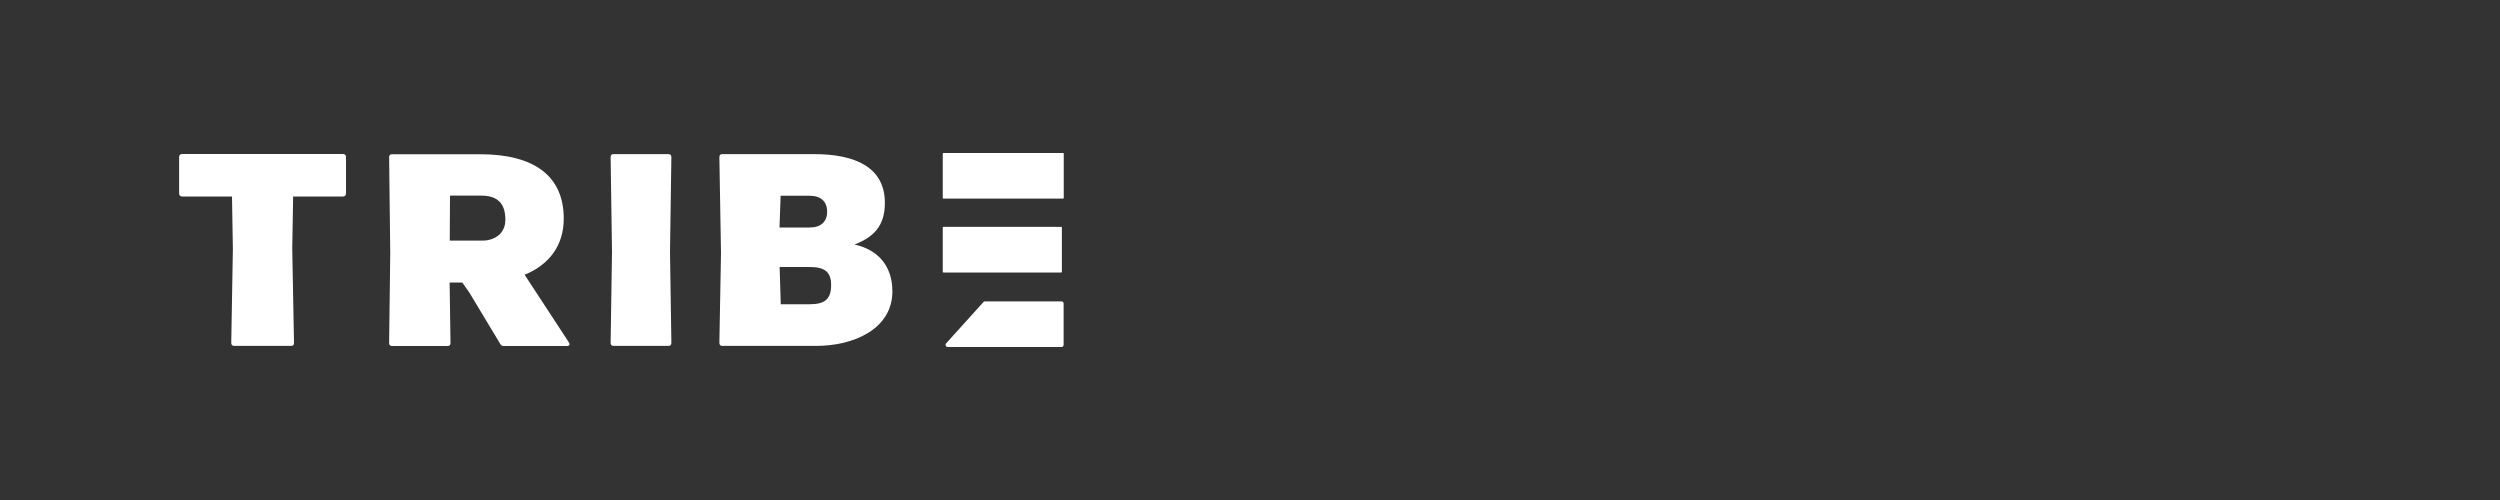 <?xml version="1.0" encoding="utf-8"?>
<!-- Generator: Adobe Illustrator 27.8.0, SVG Export Plug-In . SVG Version: 6.00 Build 0)  -->
<svg version="1.0" id="Layer_1" xmlns="http://www.w3.org/2000/svg" xmlns:xlink="http://www.w3.org/1999/xlink" x="0px" y="0px"
	 width="200px" height="40px" viewBox="0 0 200 40" enable-background="new 0 0 200 40" xml:space="preserve">
<rect x="0" y="0" width="200" height="40" fill="#333333" stroke="none"/>
<g>
	<g>
		<path fill="#FFFFFF" d="M85.05,15.89h-9.58c-0.03,0-0.05-0.02-0.05-0.05v-3.55c0-0.03,0.02-0.05,0.05-0.05h9.58
			c0.03,0,0.05,0.02,0.05,0.05v3.55C85.09,15.87,85.07,15.89,85.05,15.89z"/>
		<path fill="#FFFFFF" d="M84.9,21.8h-9.43c-0.03,0-0.05-0.02-0.05-0.05V18.2c0-0.03,0.02-0.05,0.05-0.05h9.43
			c0.03,0,0.05,0.02,0.05,0.05v3.55C84.95,21.78,84.93,21.8,84.9,21.8z"/>
		<path fill="#FFFFFF" d="M84.92,27.76h-9.1c-0.15,0-0.23-0.18-0.13-0.29l2.98-3.3c0.03-0.04,0.08-0.06,0.13-0.06h6.12
			c0.1,0,0.17,0.08,0.17,0.17v3.3C85.09,27.68,85.02,27.76,84.92,27.76z"/>
	</g>
	<g>
		<path fill="#FFFFFF" d="M23.52,27.43c0,0.18-0.09,0.24-0.24,0.24h-4.54c-0.15,0-0.24-0.07-0.24-0.24l0.13-7.52l-0.07-4.19h-3.99
			c-0.15,0-0.24-0.09-0.24-0.24v-2.92c0-0.15,0.09-0.24,0.24-0.24h12.87c0.15,0,0.24,0.09,0.24,0.24v2.92
			c0,0.15-0.09,0.24-0.24,0.24h-3.99l-0.07,4.19L23.52,27.43z"/>
		<path fill="#FFFFFF" d="M45.51,27.39c0.11,0.15,0.04,0.29-0.15,0.29h-5.04c-0.13,0-0.22-0.02-0.29-0.15l-2.48-4.12l-0.57-0.81
			h-1.01l0.07,4.84c0,0.18-0.09,0.24-0.24,0.24h-4.43c-0.15,0-0.24-0.07-0.24-0.24l0.09-7.19l-0.09-7.67c0-0.18,0.09-0.24,0.24-0.24
			h7.04c4.32,0,6.69,1.73,6.69,5.15c0,2.08-1.1,3.66-3.13,4.49L45.51,27.39z M36,15.66l-0.02,3.59h2.65c0.79,0,1.8-0.46,1.8-1.67
			c0-1.36-0.68-1.93-1.93-1.93H36z"/>
		<path fill="#FFFFFF" d="M53.71,27.43c0,0.18-0.09,0.24-0.24,0.24h-4.38c-0.15,0-0.24-0.07-0.24-0.24l0.11-7.28l-0.11-7.58
			c0-0.18,0.09-0.24,0.24-0.24h4.38c0.15,0,0.24,0.07,0.24,0.24l-0.11,7.58L53.71,27.43z"/>
		<path fill="#FFFFFF" d="M57.79,27.67c-0.15,0-0.24-0.07-0.24-0.24l0.13-7.19l-0.13-7.67c0-0.18,0.09-0.24,0.24-0.24h7.34
			c3.22,0,5.66,1.01,5.66,3.9c0,1.78-0.83,2.72-2.43,3.33c1.97,0.44,3.03,1.8,3.03,3.75c0,3.03-3.13,4.36-6.07,4.36H57.79z
			 M62.45,15.66l-0.09,2.54h2.41c0.9,0,1.4-0.46,1.4-1.27c0-0.81-0.5-1.27-1.4-1.27H62.45z M62.37,21.36l0.09,2.98h2.32
			c1.23,0,1.71-0.44,1.71-1.53c0-1.03-0.48-1.45-1.71-1.45H62.37z"/>
	</g>
</g>
</svg>
